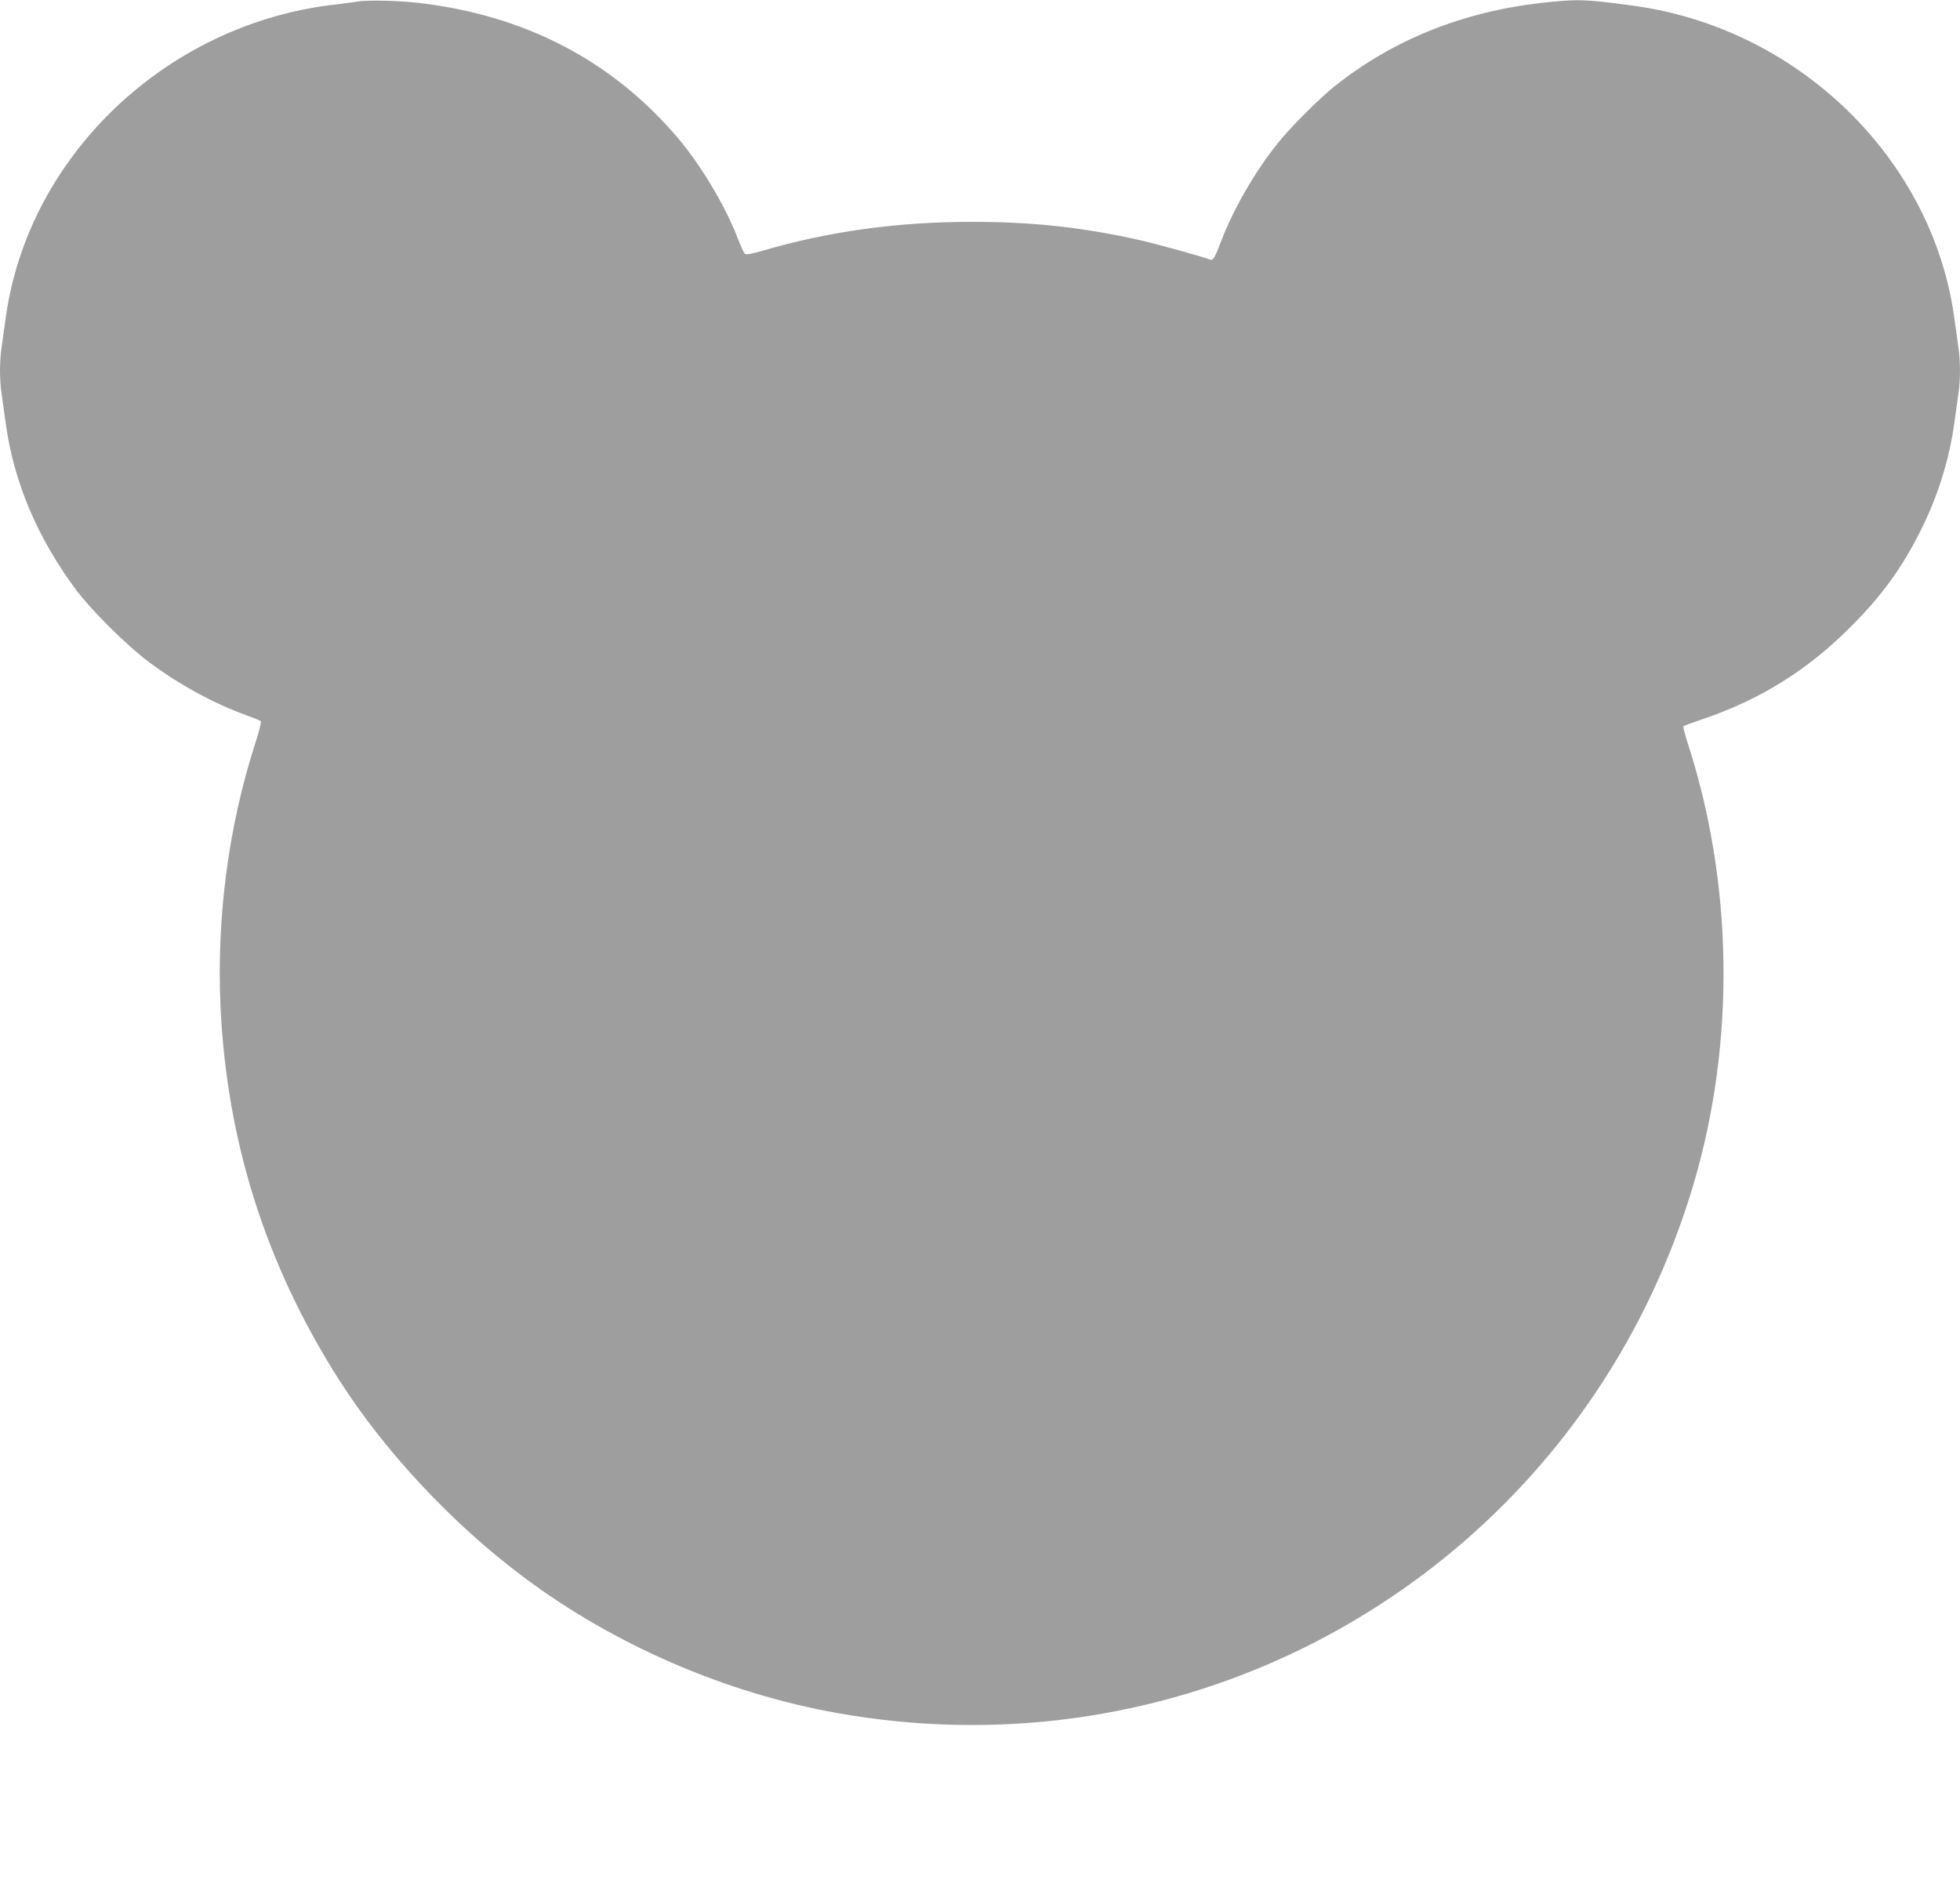 <?xml version="1.0" standalone="no"?>
<!DOCTYPE svg PUBLIC "-//W3C//DTD SVG 20010904//EN"
 "http://www.w3.org/TR/2001/REC-SVG-20010904/DTD/svg10.dtd">
<svg version="1.0" xmlns="http://www.w3.org/2000/svg"
 width="1280pt" height="1230pt" viewBox="0 0 1280 1230"
 preserveAspectRatio="xMidYMid meet">
<g transform="translate(0,1230) scale(0.1,-0.1)"
fill="#9e9e9e" stroke="none">
<path d="M2335 12290 c-27 -5 -95 -13 -150 -20 -1102 -127 -2007 -993 -2149
-2055 -9 -66 -21 -150 -26 -187 -6 -37 -10 -103 -10 -148 0 -45 4 -111 10
-148 5 -37 17 -121 26 -187 51 -388 209 -761 463 -1100 102 -136 331 -362 472
-468 196 -146 421 -270 634 -347 50 -18 94 -36 98 -40 5 -4 -12 -72 -38 -151
-173 -538 -251 -1133 -225 -1710 41 -884 294 -1684 771 -2436 297 -467 739
-942 1204 -1290 592 -445 1324 -762 2057 -892 1030 -183 2077 -40 3008 410
1255 608 2184 1706 2581 3049 274 928 258 1969 -43 2888 -16 51 -27 96 -24 99
3 3 61 24 128 47 373 127 680 318 958 596 209 208 341 390 465 639 113 226
187 467 219 706 9 66 21 150 26 187 13 85 13 211 0 296 -5 37 -17 121 -26 187
-139 1045 -1018 1902 -2099 2048 -313 43 -363 44 -600 18 -516 -59 -970 -242
-1350 -545 -91 -73 -259 -239 -346 -342 -152 -179 -312 -451 -394 -669 -44
-114 -52 -128 -74 -120 -48 19 -334 98 -446 124 -379 86 -705 122 -1110 122
-484 0 -934 -62 -1370 -190 -75 -21 -103 -26 -112 -17 -6 6 -27 53 -47 104
-78 204 -238 472 -385 646 -429 508 -1000 806 -1696 887 -131 15 -337 20 -400
9z"/>
</g>
</svg>
